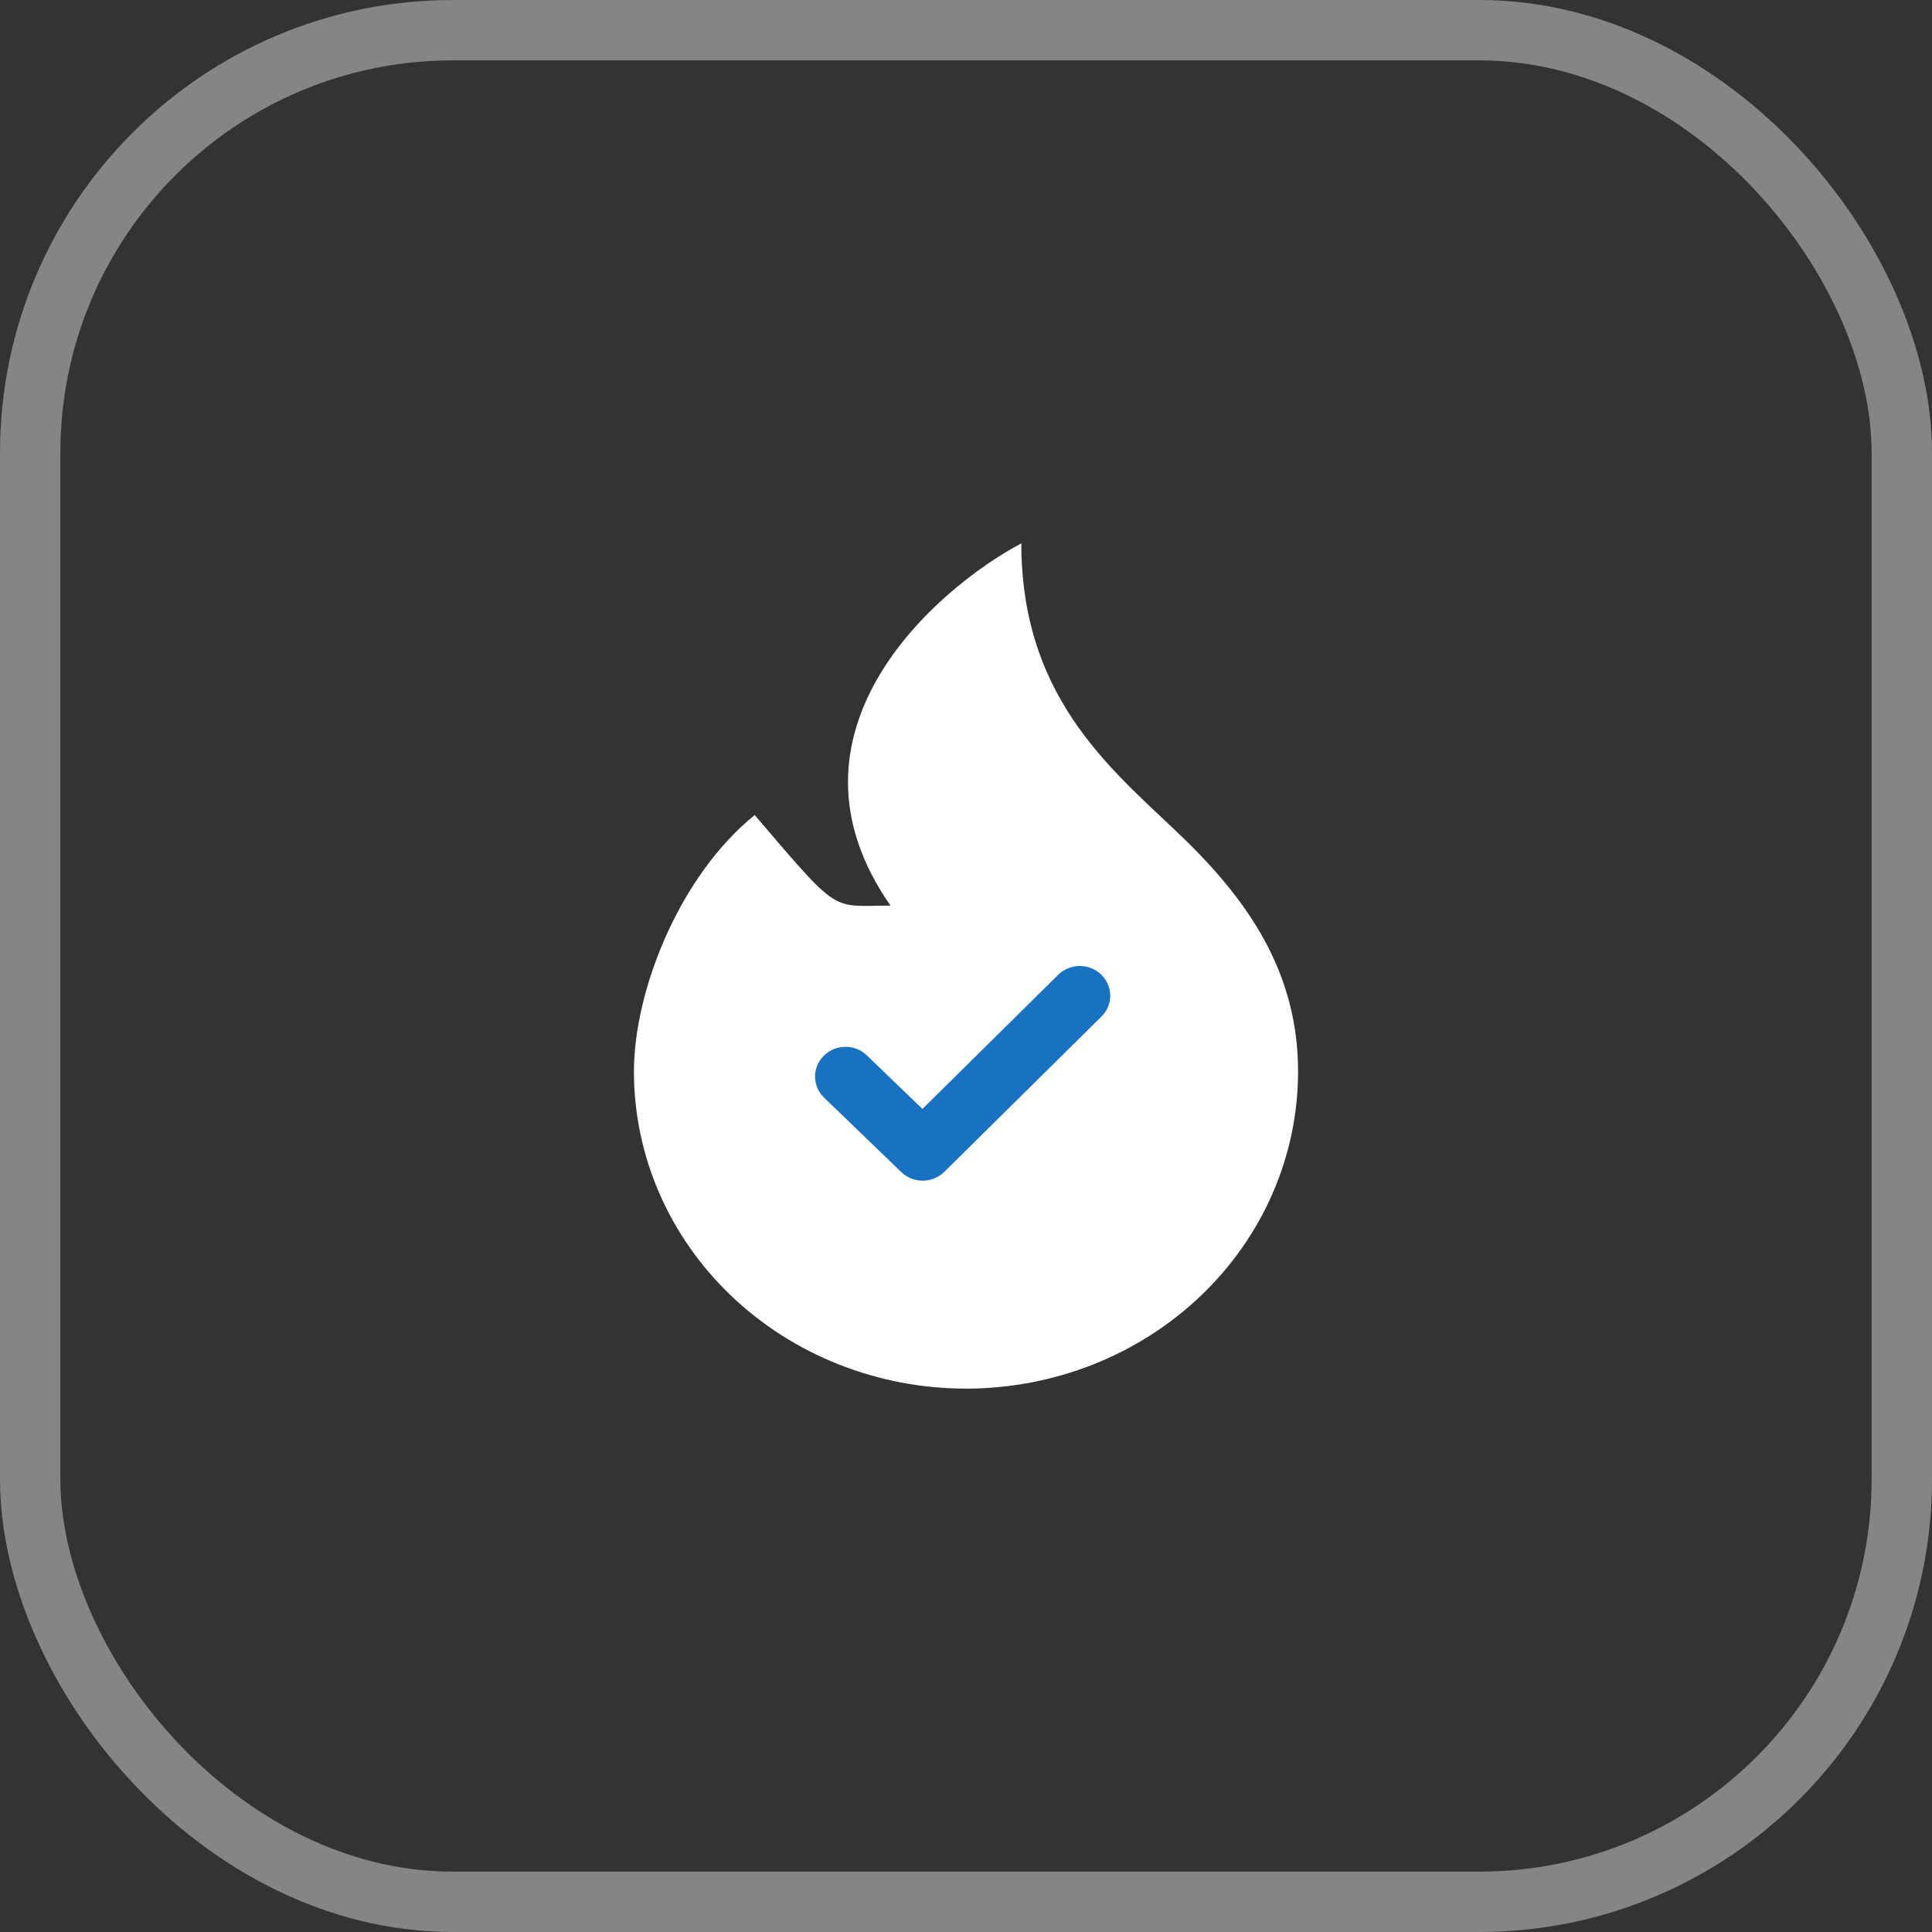 <svg width="64" height="64" viewBox="0 0 64 64" fill="none" xmlns="http://www.w3.org/2000/svg">
<rect x="0" y="0" width="64" height="64" fill="#333333" stroke="none"/>
<rect x="1" y="1" width="62" height="62" rx="14" stroke="white" stroke-opacity="0.4" stroke-width="2"/>
<path d="M29.5 30C25.5 24.273 31 19.5 33.833 18C33.833 23.317 37.064 25.67 39.313 27.873C41.561 30.078 43 32.42 43 35.5C43 38.285 41.841 40.956 39.778 42.925C37.715 44.894 34.917 46 32 46C29.083 46 26.285 44.894 24.222 42.925C22.159 40.956 21 38.285 21 35.5C21 32.819 22.5 29.023 25 27C27.858 30.341 27.5 30 29.5 30Z" fill="white"/>
<path d="M30.572 39.111C30.314 39.112 30.056 39.019 29.857 38.828L27.299 36.361C26.904 35.978 26.9 35.356 27.291 34.971C27.682 34.584 28.32 34.58 28.716 34.961L30.557 36.735L35.052 32.293C35.444 31.906 36.082 31.902 36.477 32.284C36.874 32.667 36.878 33.29 36.487 33.674L31.283 38.818C31.087 39.013 30.83 39.109 30.572 39.111Z" fill="#1971C2"/>
</svg>
